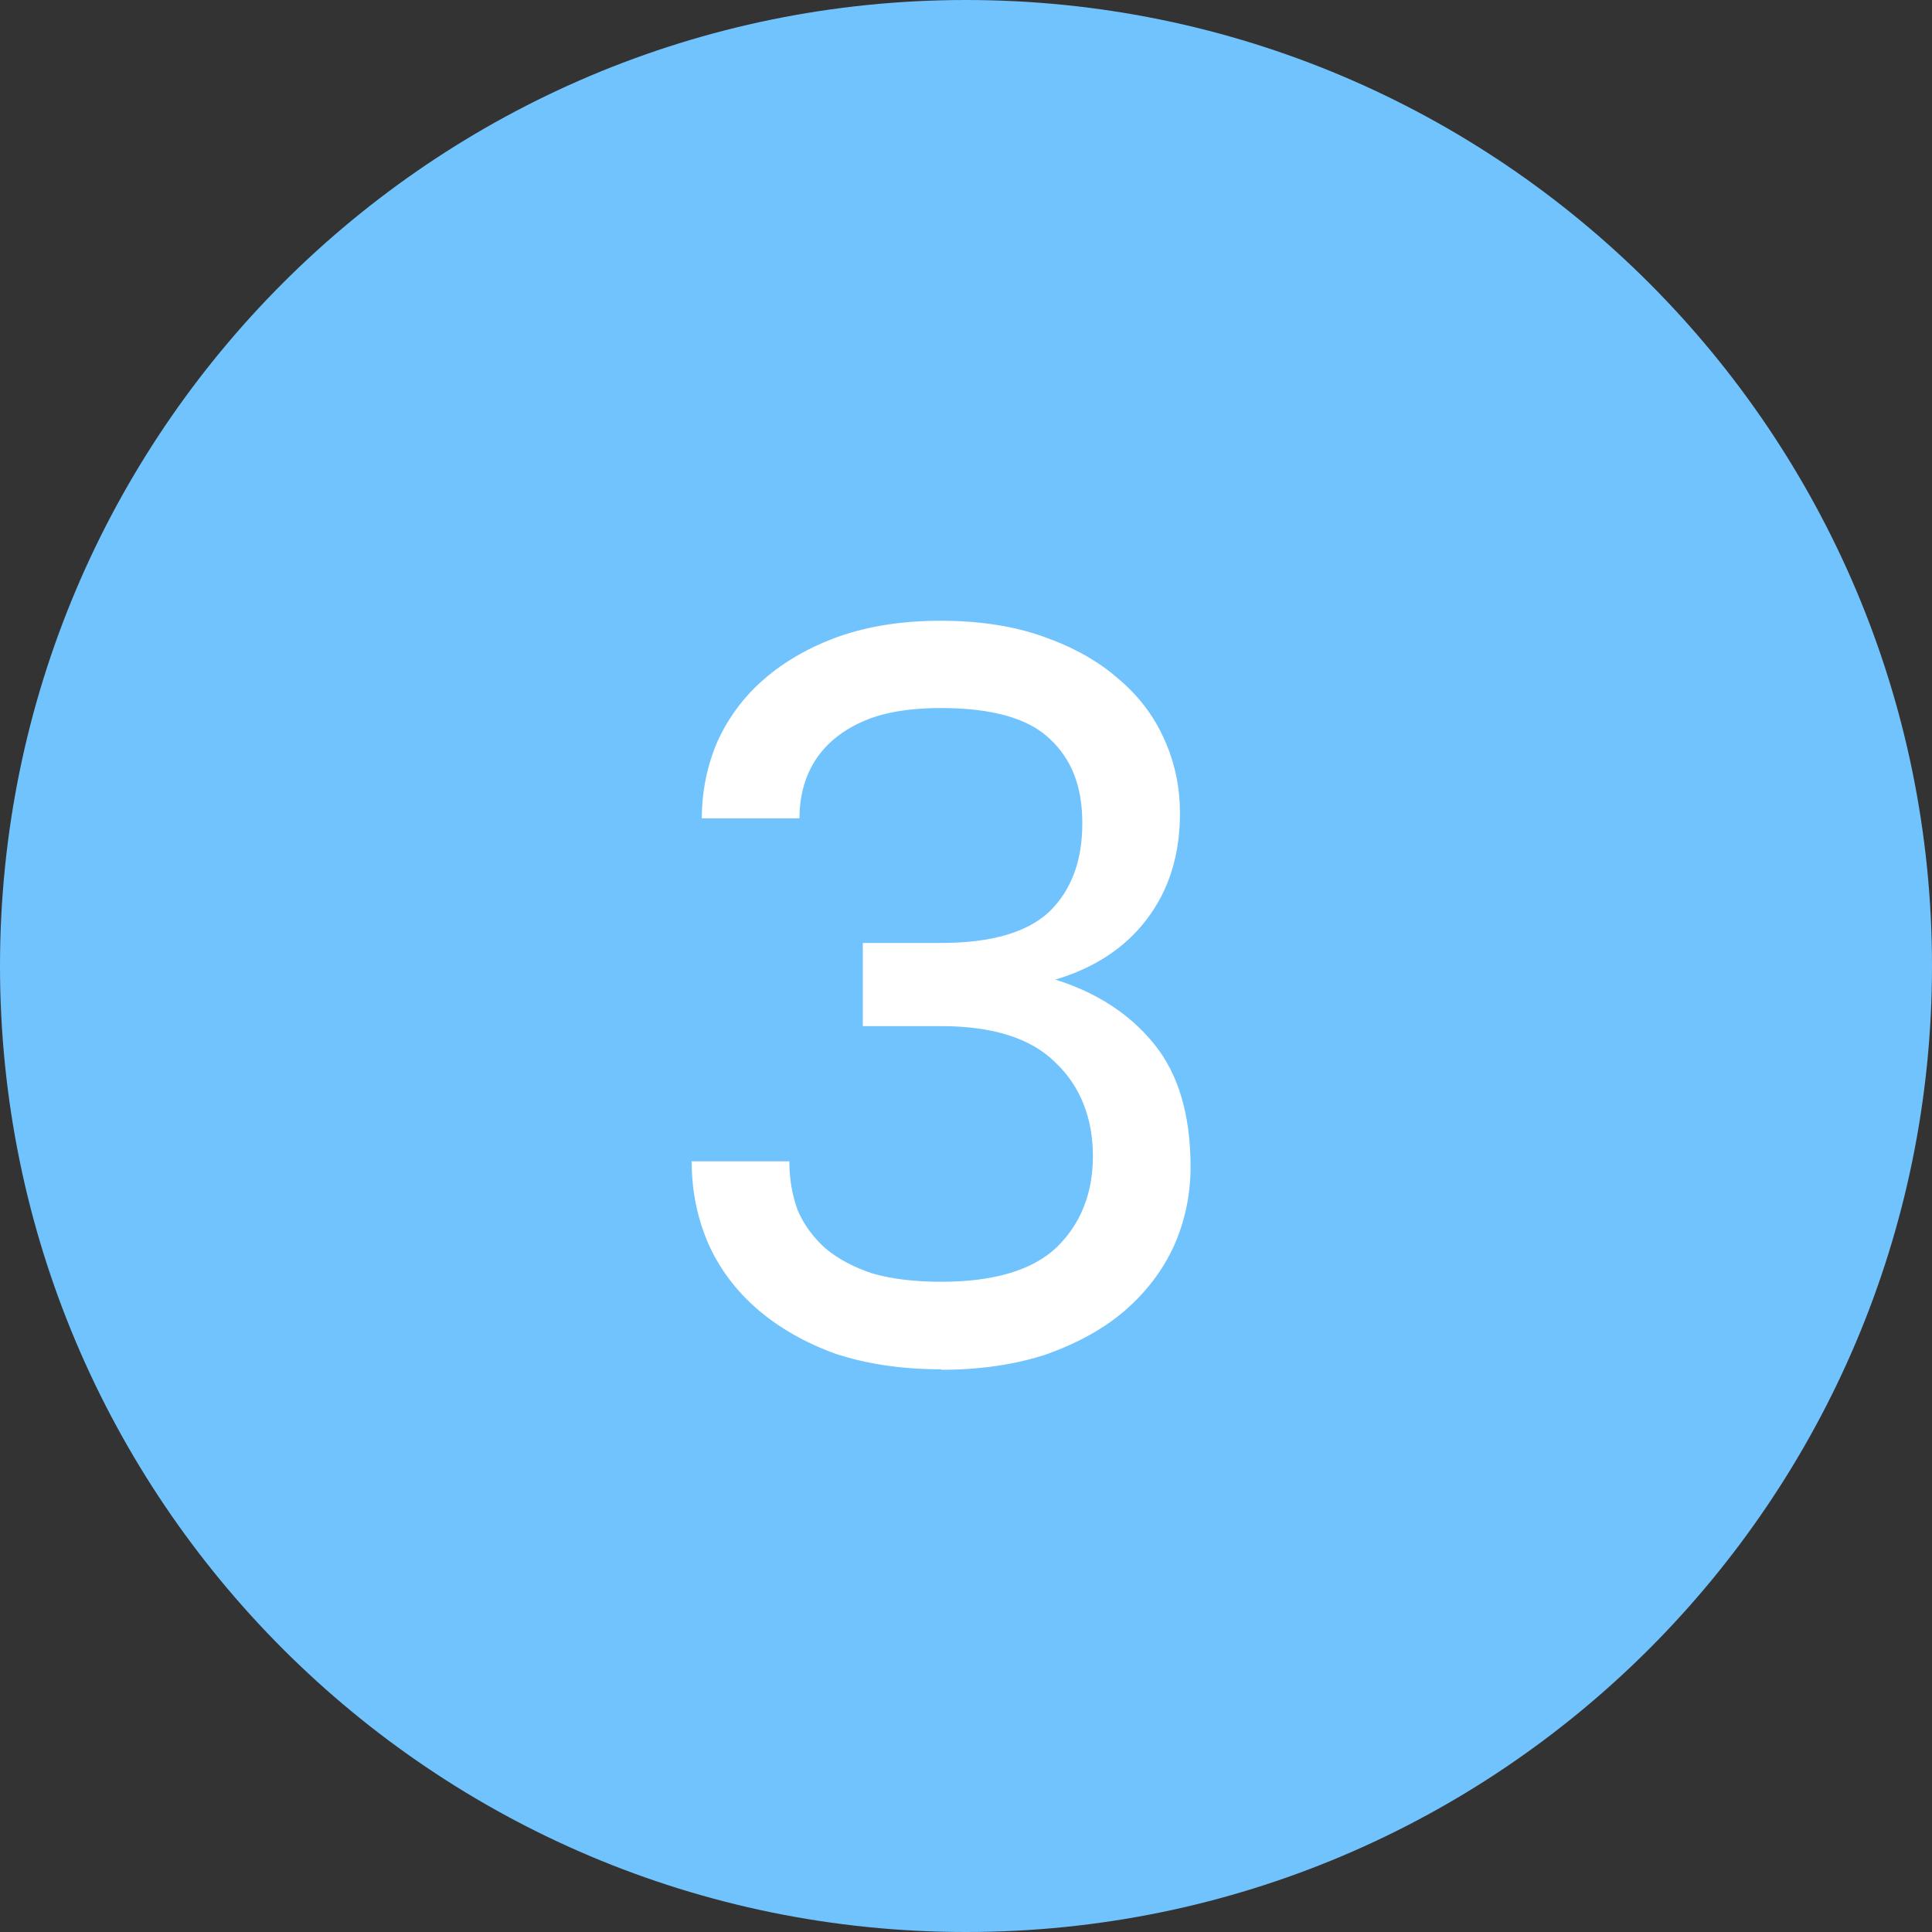 <?xml version="1.0" encoding="UTF-8"?> <svg xmlns="http://www.w3.org/2000/svg" id="_Слой_2" data-name="Слой 2" viewBox="0 0 83.88 83.88"><rect x="0" y="0" width="83.88" height="83.88" fill="#333333" stroke="none"/> <defs> <style> .cls-1 { fill: #fff; } .cls-2 { fill: #71c3fd; fill-rule: evenodd; } </style> </defs> <g id="_Слой_1-2" data-name="Слой 1"> <path class="cls-2" d="M41.94,0c23.16,0,41.94,18.78,41.94,41.94s-18.78,41.94-41.94,41.94S0,65.1,0,41.94,18.78,0,41.94,0Z"></path> <path class="cls-1" d="M40.87,59.45c-1.72,0-3.25-.23-4.61-.68-1.32-.48-2.45-1.13-3.39-1.94-.93-.81-1.64-1.76-2.12-2.84-.48-1.11-.72-2.3-.72-3.57h4.24c0,.75,.12,1.46,.36,2.12,.27,.63,.68,1.19,1.22,1.67,.54,.45,1.22,.81,2.03,1.08,.84,.24,1.84,.36,2.98,.36,2.29,0,3.96-.5,5.01-1.49,1.05-1.02,1.58-2.35,1.58-3.97s-.54-3.04-1.63-4.06c-1.05-1.05-2.71-1.58-4.97-1.58h-3.39v-3.61h3.39c2.17,0,3.73-.45,4.7-1.35,.96-.93,1.44-2.21,1.44-3.84s-.47-2.78-1.4-3.66c-.93-.9-2.51-1.35-4.74-1.35-1.08,0-2.02,.12-2.8,.36-.75,.24-1.38,.59-1.9,1.04-.48,.42-.84,.92-1.08,1.49-.24,.57-.36,1.2-.36,1.9h-4.24c0-1.17,.23-2.29,.68-3.34,.48-1.05,1.16-1.96,2.03-2.71,.9-.78,1.99-1.4,3.25-1.85,1.29-.45,2.77-.68,4.42-.68s3.16,.23,4.42,.68c1.29,.45,2.38,1.05,3.25,1.81,.9,.75,1.58,1.64,2.03,2.66,.45,.99,.68,2.06,.68,3.21,0,1.81-.48,3.34-1.44,4.6-.93,1.23-2.26,2.11-3.97,2.62,1.81,.57,3.24,1.5,4.29,2.8,1.05,1.29,1.58,3.07,1.58,5.33,0,1.2-.24,2.35-.72,3.43-.48,1.05-1.19,1.99-2.12,2.8-.9,.78-2.03,1.41-3.39,1.9-1.35,.45-2.89,.68-4.6,.68Z"></path> </g> </svg> 